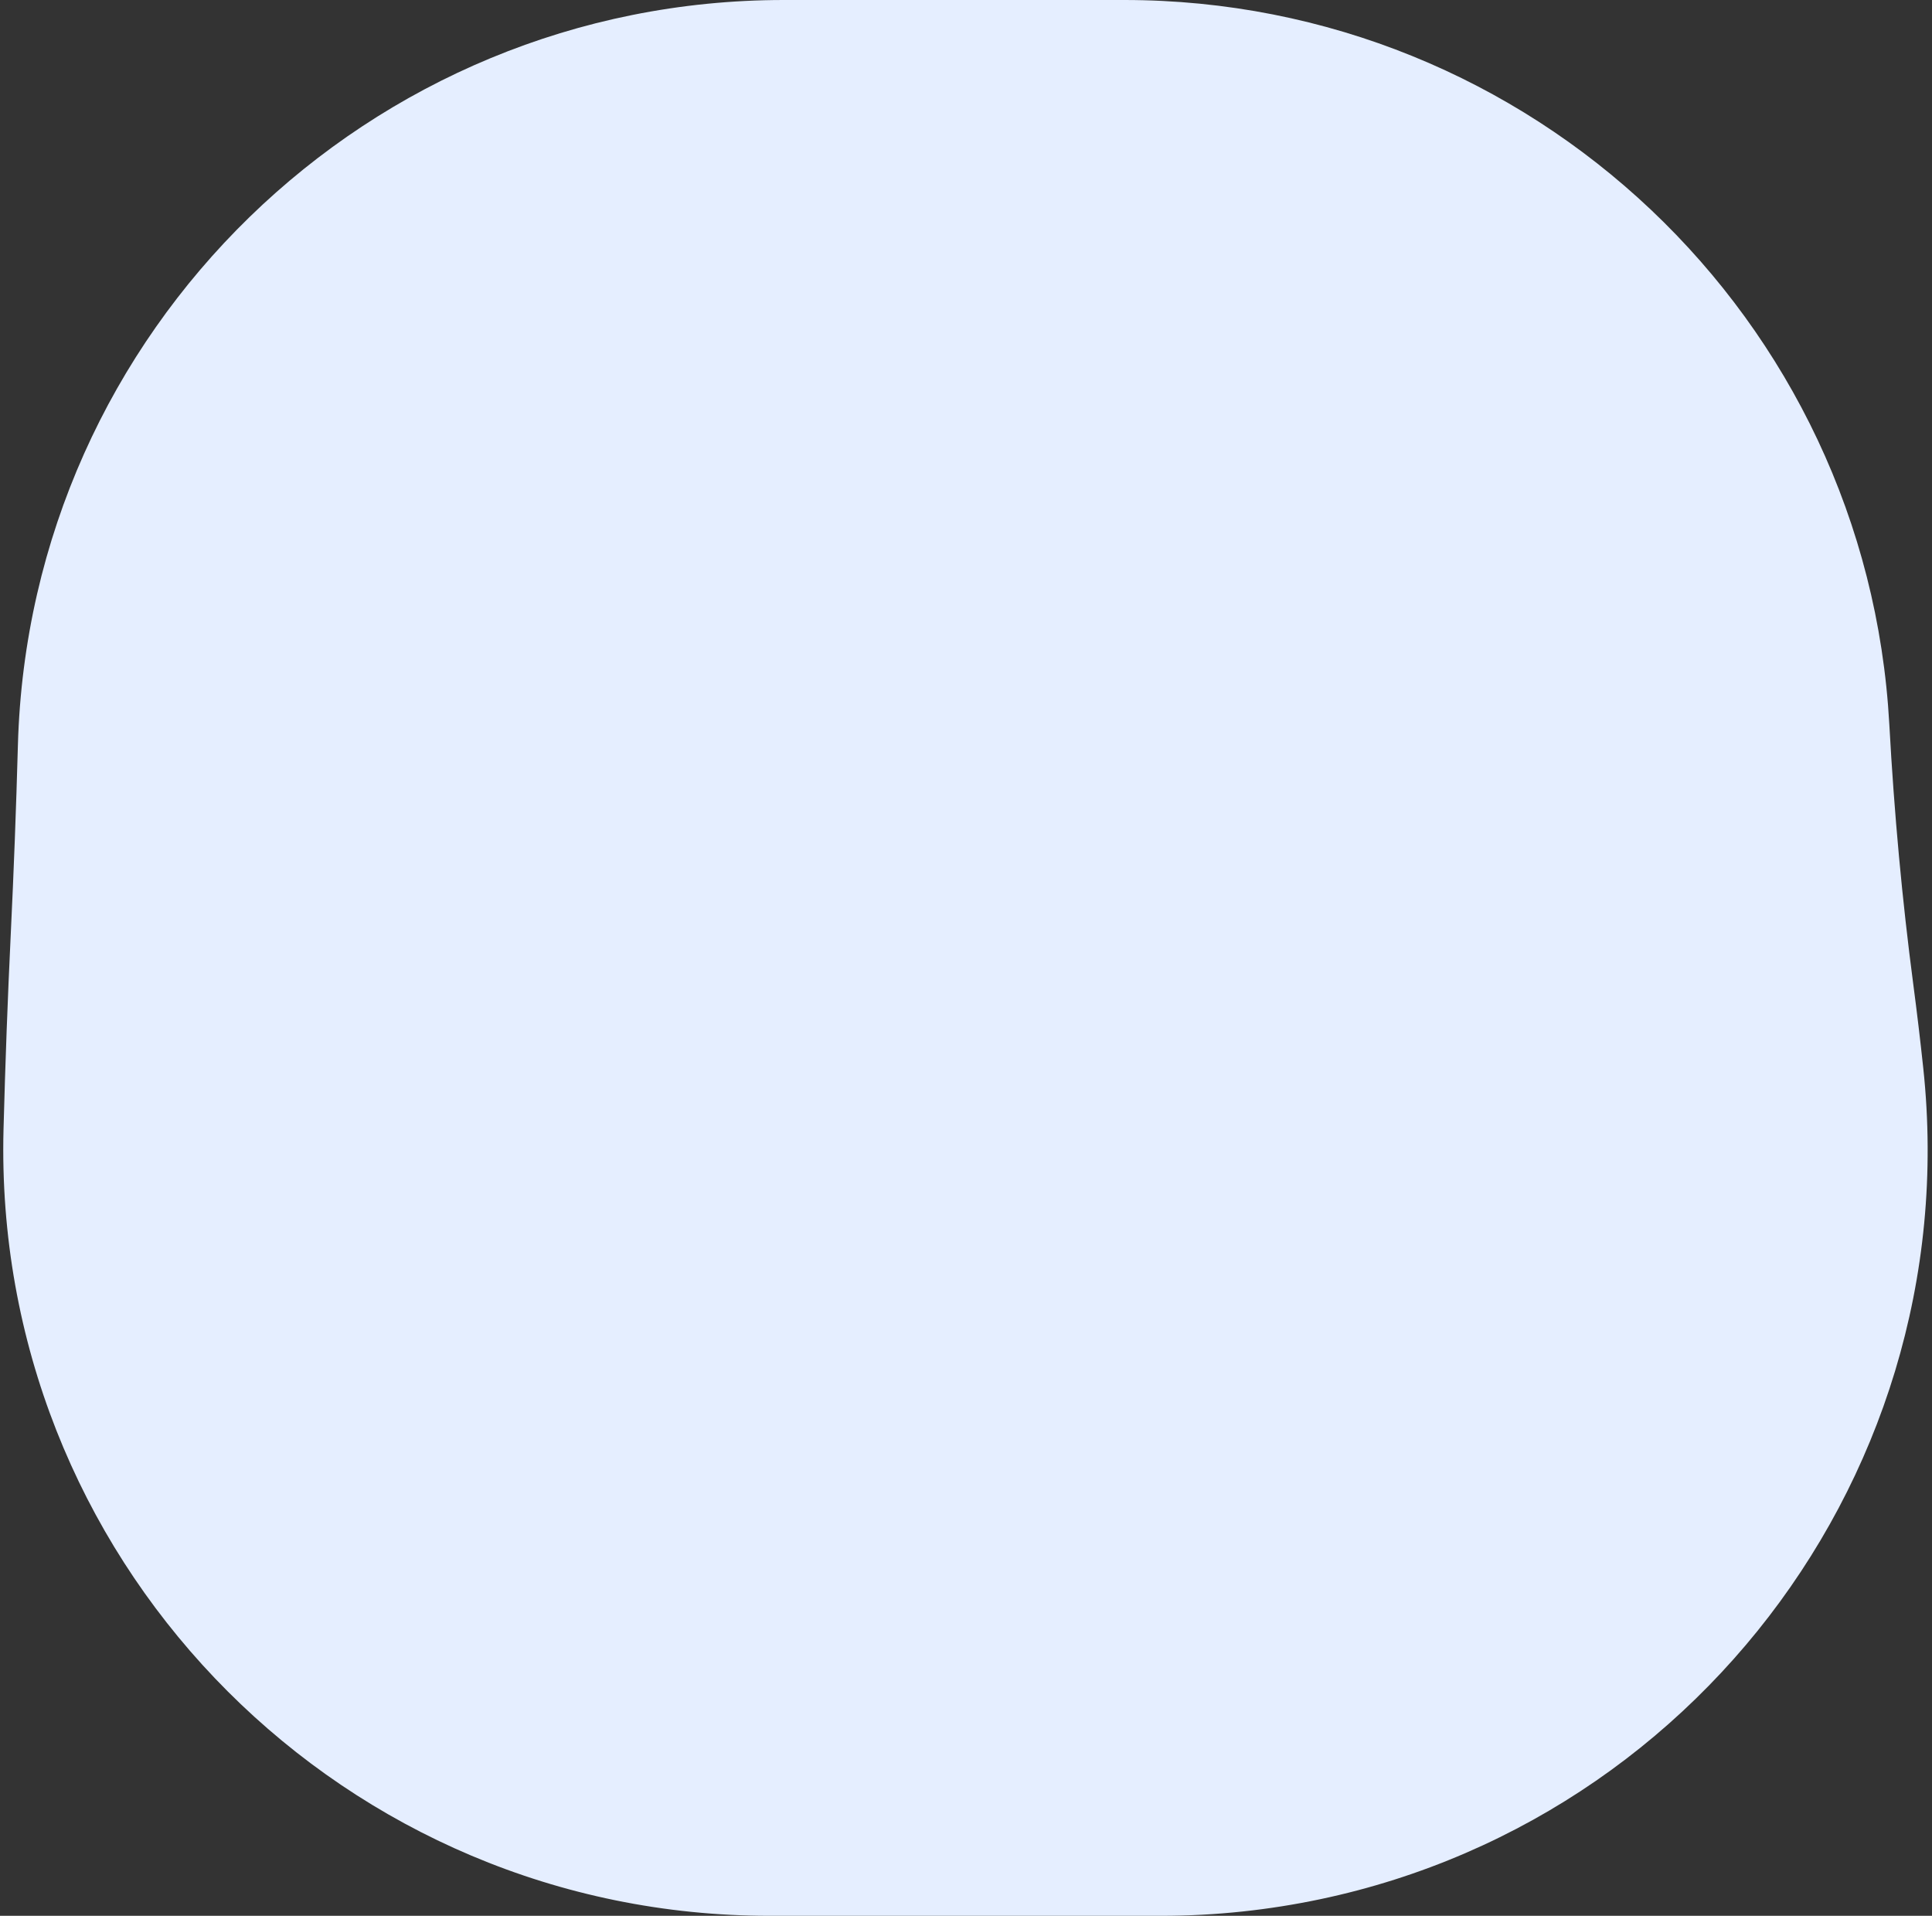 <svg xmlns="http://www.w3.org/2000/svg" xmlns:xlink="http://www.w3.org/1999/xlink" width="353px" height="350px" viewBox="0 0 353 350"><rect x="0" y="0" width="353" height="350" fill="#333333" stroke="none"/><title>istockphoto-1320930101-2048x2048</title><defs><path d="M143.217,0 L205.411,0 C279.76,1.62361815e-07 341.142,58.117 345.202,132.355 C346.09,148.599 347.551,164.434 349.584,179.861 C350.253,184.942 350.861,190.039 351.406,195.152 C359.606,272.036 303.927,341.01 227.043,349.21 C222.112,349.736 217.156,350 212.196,350 L140.595,350 C63.276,350 0.595,287.32 0.595,210 C0.595,208.766 0.612,207.531 0.644,206.297 C0.966,194.149 1.408,182.243 1.969,170.581 C2.518,159.204 2.951,147.724 3.271,136.142 C5.36,60.353 67.4,1.39274037e-14 143.217,0 Z" id="path-1"></path></defs><g id="Home" stroke="none" stroke-width="1" fill="none" fill-rule="evenodd"><g id="Food-products-Copy-3" transform="translate(0, -164)"><g id="Group-21-Copy" transform="translate(0, 140)"><g id="iStock-1271793136" transform="translate(0, 24)"><mask id="mask-2" fill="white"><use xlink:href="#path-1"></use></mask><use id="istockphoto-1320930101-2048x2048" fill="#E5EEFF" xlink:href="#path-1"></use></g></g></g></g></svg>